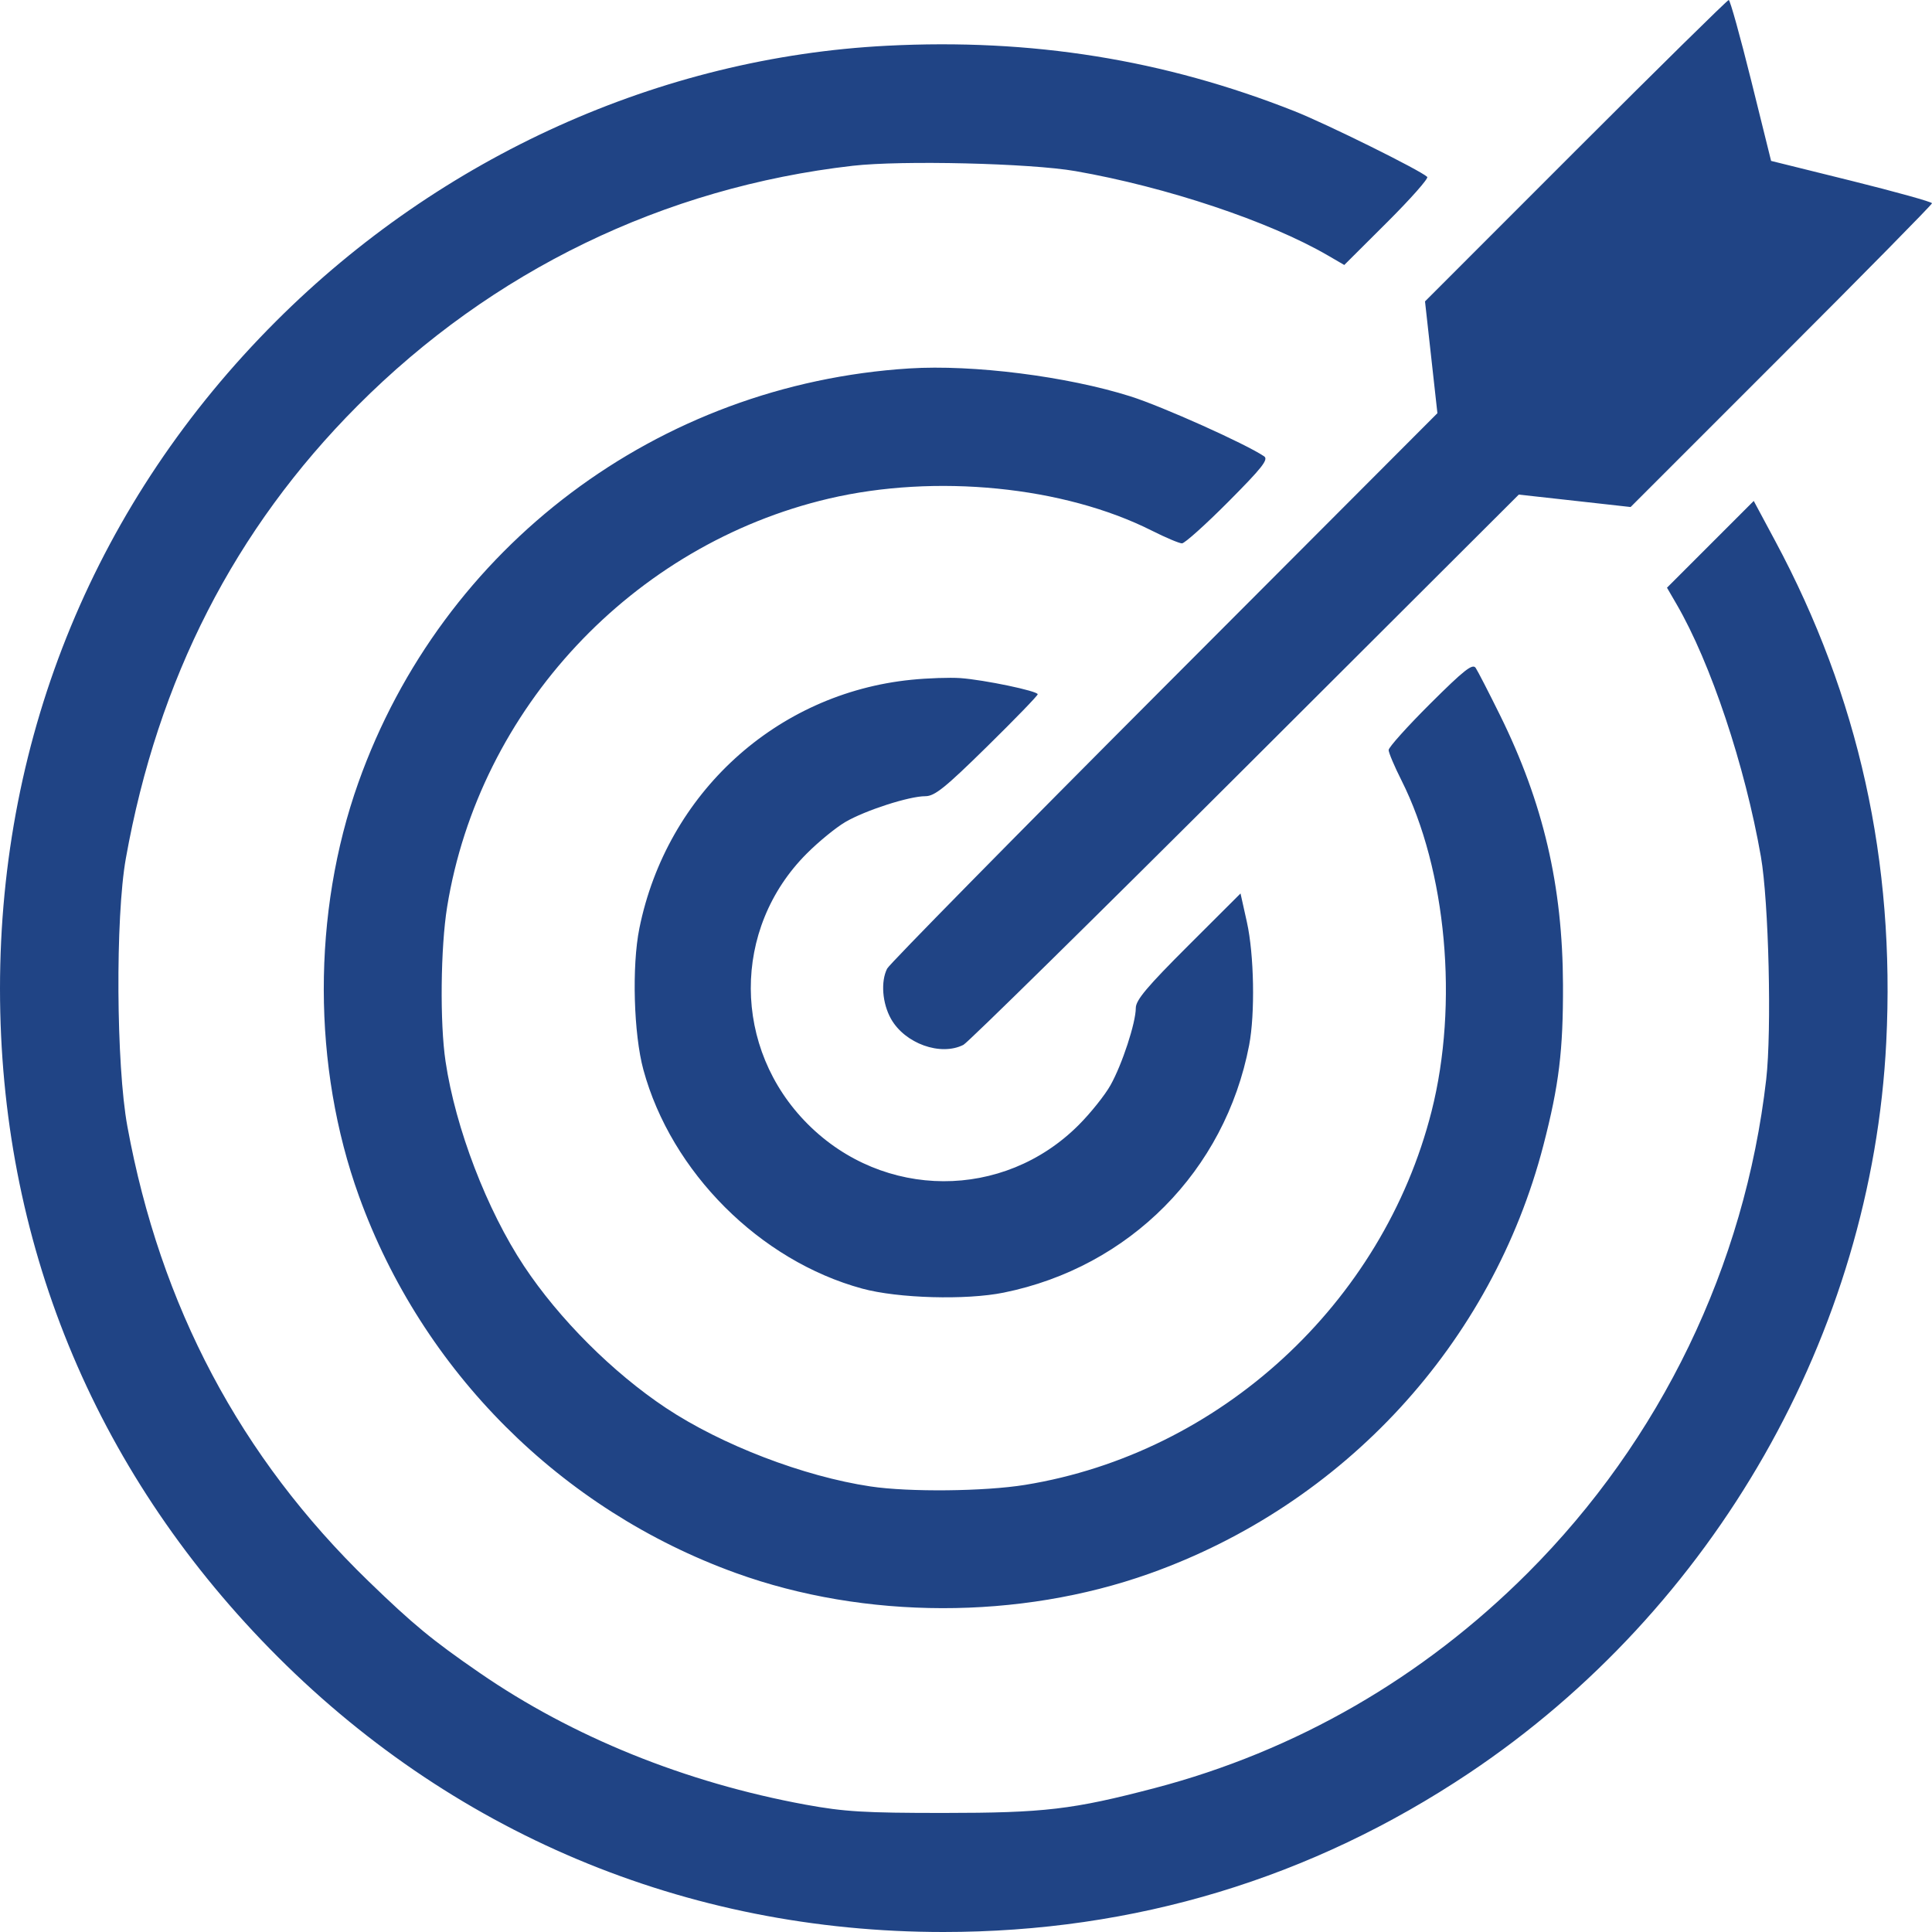 <svg width="53" height="53" viewBox="0 0 53 53" fill="none" xmlns="http://www.w3.org/2000/svg">
<g clip-path="url(#clip0_0_253)">
<path fill-rule="evenodd" clip-rule="evenodd" d="M43.224 4.134L39.092 8.268L39.262 9.801L39.432 11.335L31.942 18.84C27.822 22.968 24.4 26.447 24.337 26.571C24.157 26.926 24.203 27.523 24.442 27.949C24.824 28.628 25.802 28.98 26.429 28.663C26.553 28.6 30.032 25.178 34.16 21.058L41.665 13.568L43.199 13.738L44.732 13.909L48.866 9.775C51.14 7.502 53 5.613 53 5.576C53 5.539 52.007 5.263 50.793 4.961L48.586 4.414L48.039 2.207C47.737 0.993 47.461 0 47.424 0C47.387 0 45.498 1.86 43.224 4.134ZM24.326 1.255C18.115 1.573 12.101 4.286 7.571 8.814C2.652 13.73 0 20.143 0 27.121C0 34.02 2.552 40.27 7.392 45.221C12.331 50.274 18.81 53 25.879 53C31.121 53 35.98 51.531 40.304 48.639C47.031 44.14 51.346 36.578 51.745 28.59C51.992 23.638 50.989 19.109 48.698 14.839L48.11 13.742L46.92 14.932L45.73 16.122L45.993 16.575C46.929 18.185 47.87 21.004 48.306 23.498C48.522 24.735 48.606 28.264 48.452 29.609C47.865 34.726 45.558 39.501 41.909 43.151C39.031 46.028 35.55 48.036 31.676 49.052C29.424 49.642 28.649 49.733 25.879 49.734C23.709 49.734 23.163 49.701 22.101 49.507C18.805 48.902 15.705 47.648 13.152 45.887C11.853 44.992 11.334 44.563 10.109 43.377C6.592 39.97 4.398 35.833 3.494 30.899C3.186 29.224 3.163 25.166 3.452 23.55C4.329 18.635 6.438 14.513 9.806 11.133C13.501 7.425 18.212 5.142 23.391 4.548C24.736 4.394 28.265 4.478 29.502 4.694C31.996 5.129 34.815 6.071 36.424 7.006L36.877 7.269L38.053 6.097C38.7 5.452 39.195 4.892 39.153 4.853C38.957 4.668 36.382 3.394 35.506 3.048C31.926 1.633 28.3 1.051 24.326 1.255ZM24.947 10.107C18.052 10.541 12.137 14.986 9.831 21.469C8.56 25.042 8.566 29.269 9.848 32.815C11.583 37.614 15.386 41.417 20.186 43.152C23.726 44.432 27.963 44.438 31.531 43.169C36.872 41.269 40.931 36.855 42.34 31.417C42.768 29.765 42.883 28.822 42.877 27.018C42.868 24.298 42.337 22.024 41.148 19.616C40.839 18.99 40.539 18.408 40.482 18.322C40.397 18.196 40.165 18.378 39.235 19.304C38.608 19.929 38.094 20.501 38.094 20.575C38.094 20.648 38.252 21.023 38.446 21.407C39.682 23.863 40.017 27.544 39.272 30.485C37.936 35.758 33.466 39.867 28.121 40.734C27.009 40.914 24.938 40.936 23.88 40.777C22.047 40.503 19.8 39.641 18.27 38.625C16.809 37.654 15.334 36.179 14.374 34.73C13.356 33.193 12.496 30.951 12.223 29.12C12.064 28.062 12.086 25.991 12.266 24.879C13.148 19.44 17.355 14.941 22.738 13.678C25.663 12.992 29.18 13.34 31.596 14.556C31.979 14.749 32.352 14.906 32.425 14.906C32.499 14.906 33.071 14.393 33.696 13.765C34.623 12.833 34.804 12.604 34.678 12.518C34.177 12.178 31.886 11.15 31.014 10.874C29.271 10.323 26.696 9.997 24.947 10.107ZM25.001 18.648C21.295 19.02 18.289 21.766 17.54 25.465C17.33 26.5 17.383 28.366 17.65 29.347C18.414 32.154 20.846 34.586 23.653 35.35C24.634 35.617 26.5 35.67 27.535 35.46C30.985 34.761 33.605 32.119 34.267 28.674C34.433 27.809 34.404 26.186 34.206 25.297L34.031 24.51L32.594 25.944C31.468 27.068 31.158 27.436 31.158 27.652C31.158 28.056 30.785 29.196 30.465 29.768C30.312 30.042 29.917 30.536 29.588 30.865C27.526 32.927 24.237 32.916 22.161 30.839C20.086 28.765 20.073 25.474 22.132 23.415C22.458 23.088 22.935 22.699 23.19 22.55C23.735 22.231 24.941 21.842 25.383 21.842C25.641 21.842 25.923 21.615 27.08 20.478C27.843 19.728 28.467 19.084 28.467 19.046C28.467 18.956 27.005 18.65 26.345 18.602C26.06 18.582 25.455 18.602 25.001 18.648Z" fill="#204485"/>
</g>
<defs>
<clipPath id="clip0_0_253">
<rect width="53" height="53" fill="white"/>
</clipPath>
</defs>
</svg>
